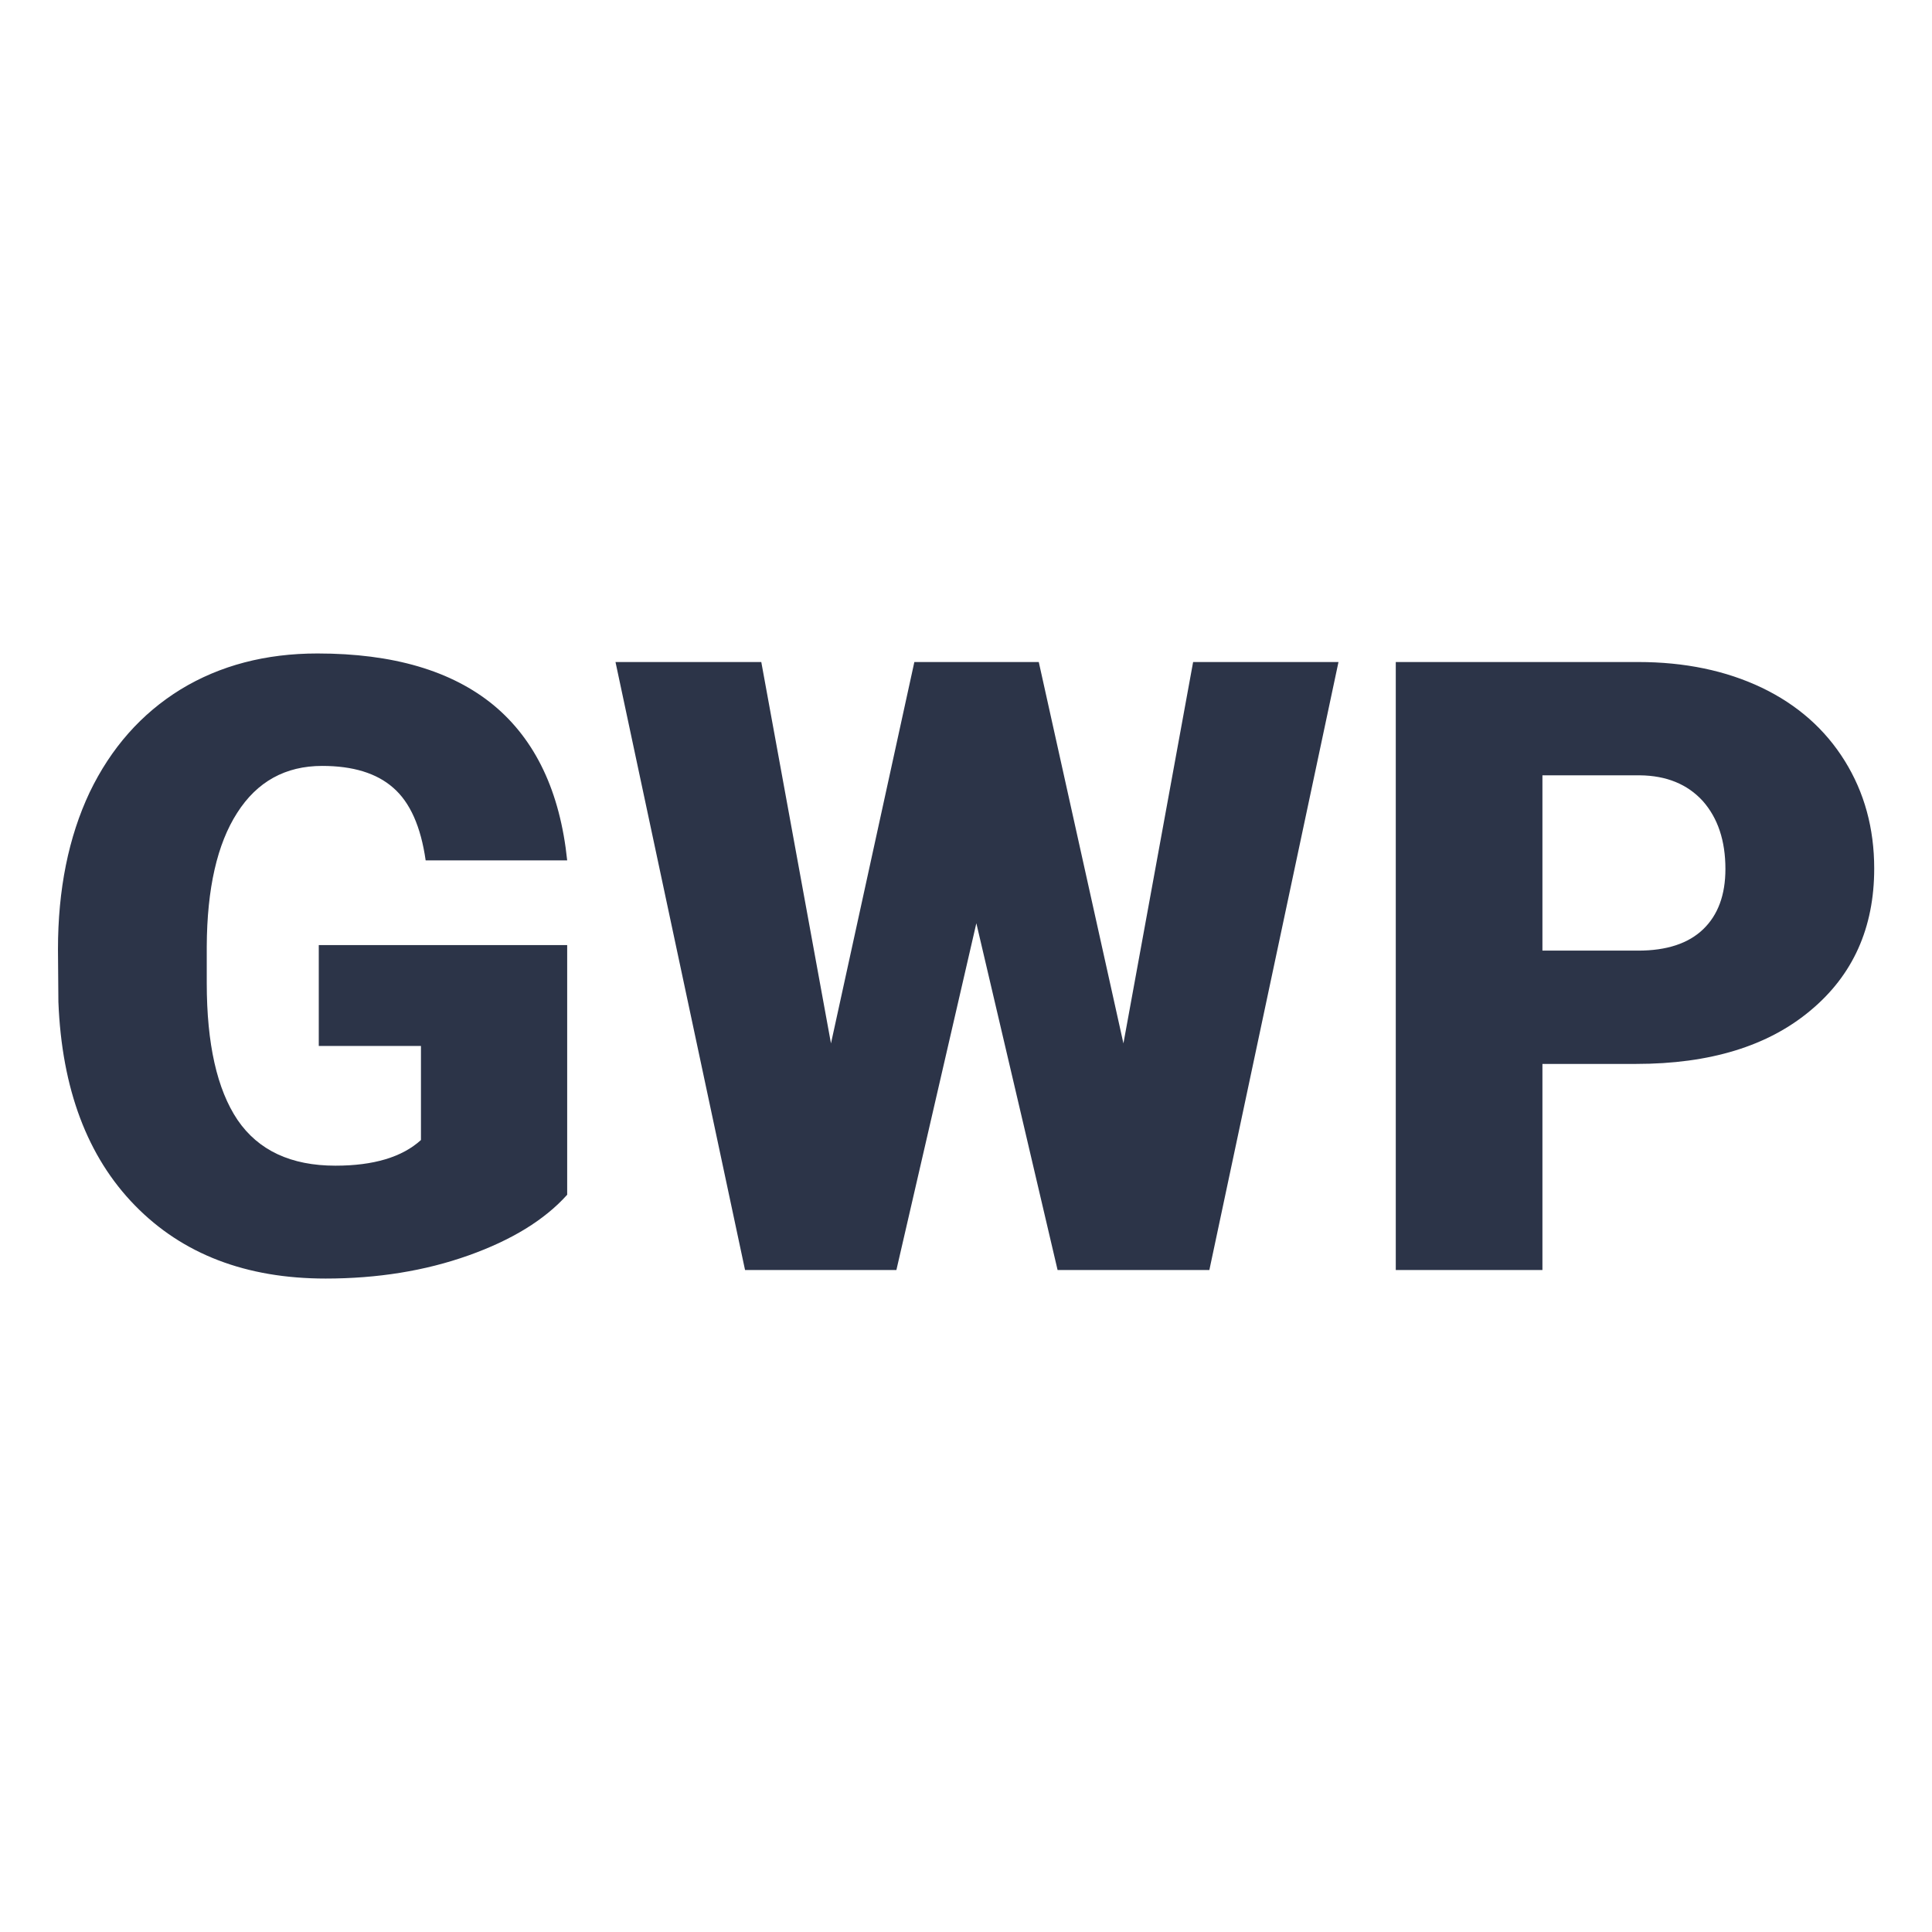 <svg xmlns="http://www.w3.org/2000/svg" version="1.1" xmlns:xlink="http://www.w3.org/1999/xlink" width="200" height="200"><svg xmlns="http://www.w3.org/2000/svg" version="1.1" xmlns:xlink="http://www.w3.org/1999/xlink" viewBox="0 0 200 200"><rect width="200" height="200" fill="url('#gradient')"></rect><defs><linearGradient id="SvgjsLinearGradient1001" gradientTransform="rotate(45 0.5 0.5)"><stop offset="0%" stop-color="#ffffff"></stop><stop offset="100%" stop-color="#ffffff"></stop></linearGradient></defs><g><g fill="#2c3448" transform="matrix(4.426,0,0,4.426,2.46,131.47)" stroke="#2c3448" stroke-width="0"><path d="M12.71-7.60L12.71-1.76Q11.92-0.88 10.40-0.34Q8.88 0.20 7.06 0.20L7.06 0.20Q4.27 0.20 2.60-1.51Q0.93-3.22 0.81-6.27L0.81-6.27L0.80-7.50Q0.80-9.60 1.54-11.17Q2.29-12.73 3.67-13.58Q5.05-14.42 6.87-14.42L6.87-14.42Q9.52-14.42 10.99-13.21Q12.46-11.99 12.71-9.58L12.71-9.58L9.40-9.58Q9.23-10.77 8.64-11.28Q8.06-11.79 6.98-11.79L6.98-11.79Q5.69-11.79 4.99-10.69Q4.29-9.60 4.28-7.57L4.28-7.57L4.28-6.71Q4.28-4.58 5.00-3.51Q5.73-2.44 7.29-2.44L7.29-2.44Q8.63-2.44 9.29-3.04L9.29-3.04L9.29-5.24L6.90-5.24L6.90-7.60L12.71-7.60ZM23.74-14.22L25.72-5.30L27.35-14.22L30.75-14.22L27.73 0L24.18 0L22.28-8.11L20.41 0L16.87 0L13.84-14.22L17.25-14.22L18.88-5.30L20.83-14.22L23.74-14.22ZM37.71-4.82L35.52-4.82L35.52 0L32.09 0L32.09-14.22L37.76-14.22Q39.39-14.22 40.65-13.62Q41.90-13.02 42.59-11.91Q43.28-10.80 43.28-9.39L43.28-9.39Q43.28-7.31 41.79-6.07Q40.30-4.82 37.71-4.82L37.71-4.82ZM35.52-11.57L35.52-7.47L37.76-7.47Q38.76-7.47 39.28-7.97Q39.80-8.47 39.80-9.38L39.80-9.38Q39.80-10.37 39.27-10.97Q38.73-11.56 37.80-11.57L37.80-11.57L35.52-11.57Z"></path></g></g></svg><style>@media (prefers-color-scheme: light) { :root { filter: none; } }
@media (prefers-color-scheme: dark) { :root { filter: none; } }
</style></svg>